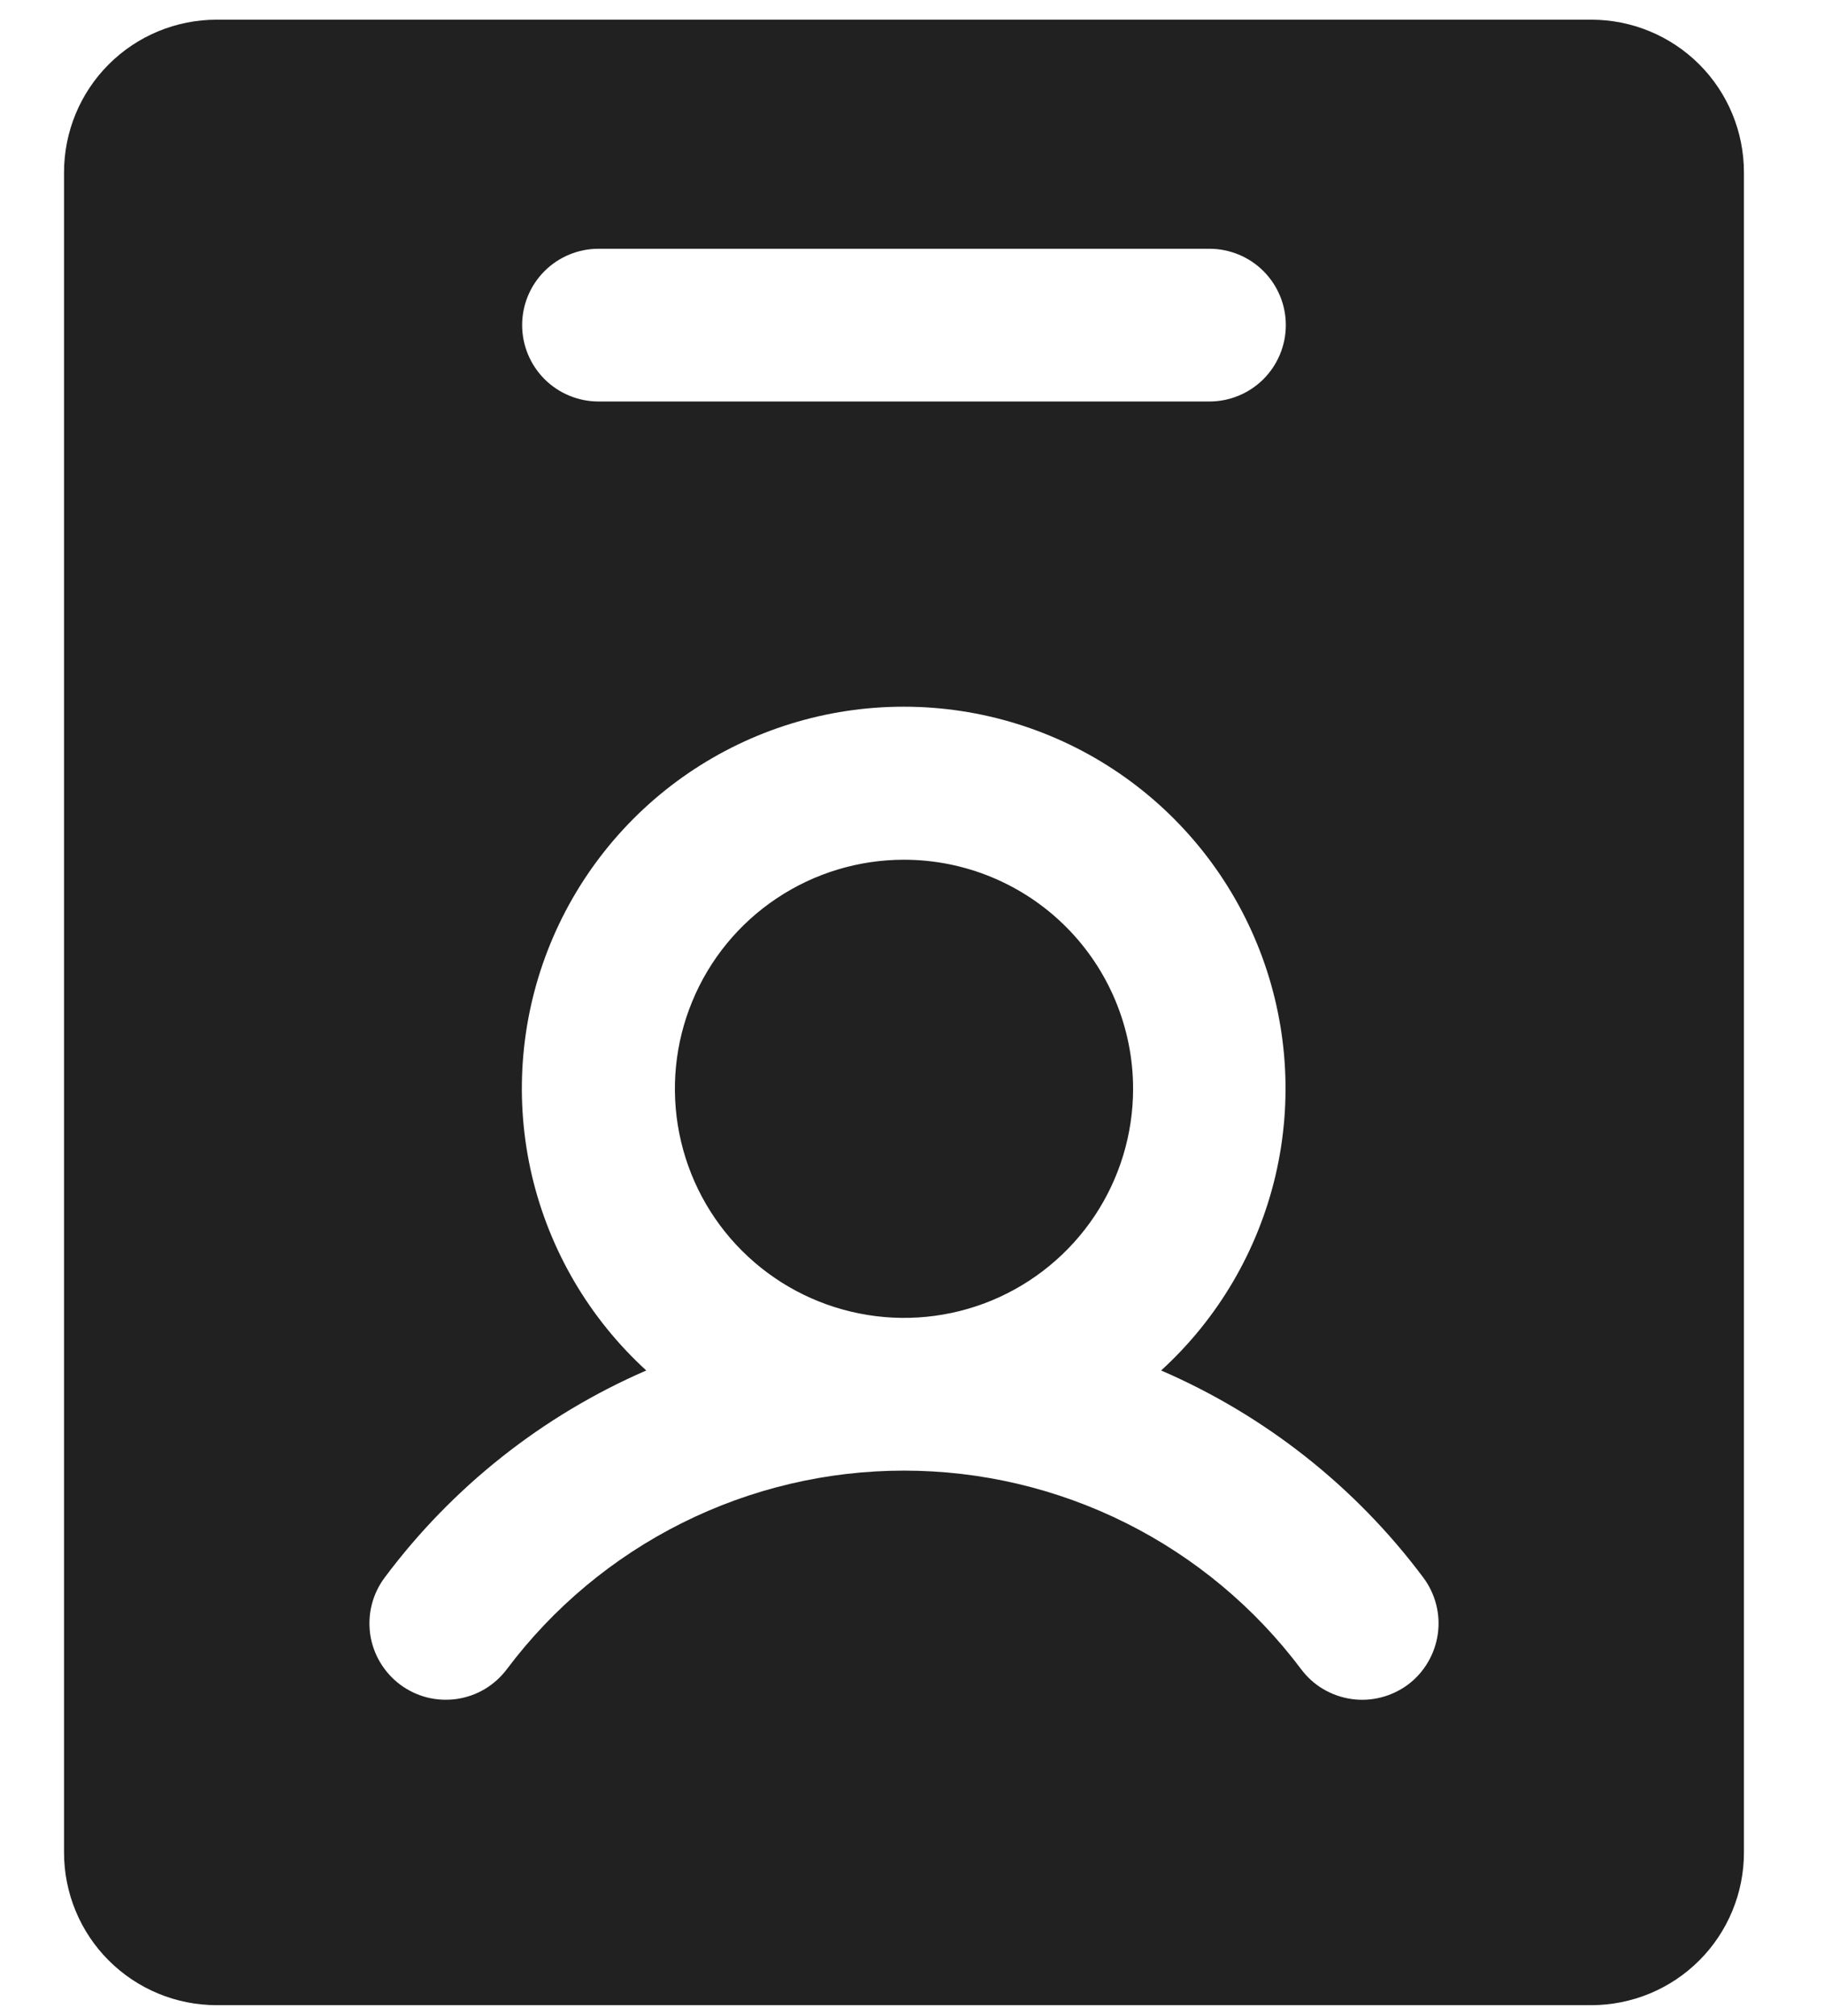 <svg width="19" height="21" viewBox="0 0 19 21" fill="none" xmlns="http://www.w3.org/2000/svg">
<path d="M16.576 0.205H2.257C1.835 0.205 1.431 0.372 1.132 0.671C0.834 0.969 0.667 1.374 0.667 1.796V19.296C0.667 19.717 0.834 20.122 1.132 20.42C1.431 20.719 1.835 20.886 2.257 20.886H16.576C16.997 20.886 17.402 20.719 17.701 20.42C17.999 20.122 18.166 19.717 18.166 19.296V1.796C18.166 1.374 17.999 0.969 17.701 0.671C17.402 0.372 16.997 0.205 16.576 0.205ZM6.235 2.591H12.598C12.809 2.591 13.012 2.675 13.161 2.824C13.31 2.973 13.394 3.175 13.394 3.386C13.394 3.597 13.31 3.8 13.161 3.949C13.012 4.098 12.809 4.182 12.598 4.182H6.235C6.024 4.182 5.821 4.098 5.672 3.949C5.523 3.8 5.439 3.597 5.439 3.386C5.439 3.175 5.523 2.973 5.672 2.824C5.821 2.675 6.024 2.591 6.235 2.591ZM14.668 17.546C14.584 17.608 14.489 17.654 14.387 17.68C14.286 17.706 14.181 17.712 14.077 17.697C13.974 17.682 13.874 17.647 13.784 17.594C13.694 17.541 13.616 17.47 13.553 17.386C13.071 16.744 12.447 16.223 11.729 15.864C11.011 15.505 10.219 15.318 9.416 15.318C8.614 15.318 7.822 15.505 7.104 15.864C6.386 16.223 5.762 16.744 5.28 17.386C5.217 17.47 5.139 17.54 5.049 17.594C4.959 17.647 4.86 17.682 4.756 17.697C4.653 17.711 4.548 17.706 4.446 17.68C4.345 17.654 4.25 17.608 4.167 17.546C4.083 17.483 4.013 17.404 3.959 17.314C3.906 17.224 3.871 17.125 3.856 17.022C3.842 16.918 3.847 16.813 3.873 16.712C3.899 16.61 3.945 16.515 4.007 16.432C4.712 15.488 5.651 14.744 6.732 14.275C6.14 13.734 5.725 13.027 5.541 12.246C5.358 11.466 5.415 10.648 5.705 9.9C5.995 9.152 6.505 8.509 7.166 8.056C7.828 7.603 8.611 7.361 9.414 7.361C10.216 7.361 10.999 7.603 11.661 8.056C12.322 8.509 12.832 9.152 13.122 9.9C13.412 10.648 13.469 11.466 13.286 12.246C13.102 13.027 12.688 13.734 12.095 14.275C13.178 14.743 14.12 15.487 14.826 16.432C14.952 16.601 15.007 16.813 14.977 17.021C14.947 17.23 14.836 17.419 14.668 17.546ZM11.803 11.341C11.803 11.813 11.663 12.274 11.401 12.667C11.139 13.059 10.766 13.365 10.33 13.546C9.894 13.726 9.414 13.774 8.951 13.681C8.488 13.589 8.063 13.362 7.729 13.028C7.395 12.695 7.168 12.269 7.076 11.806C6.984 11.344 7.031 10.864 7.212 10.428C7.392 9.992 7.698 9.619 8.091 9.357C8.483 9.095 8.945 8.955 9.416 8.955C10.049 8.955 10.656 9.206 11.104 9.654C11.551 10.101 11.803 10.708 11.803 11.341Z" fill="#212121"/>
</svg>
